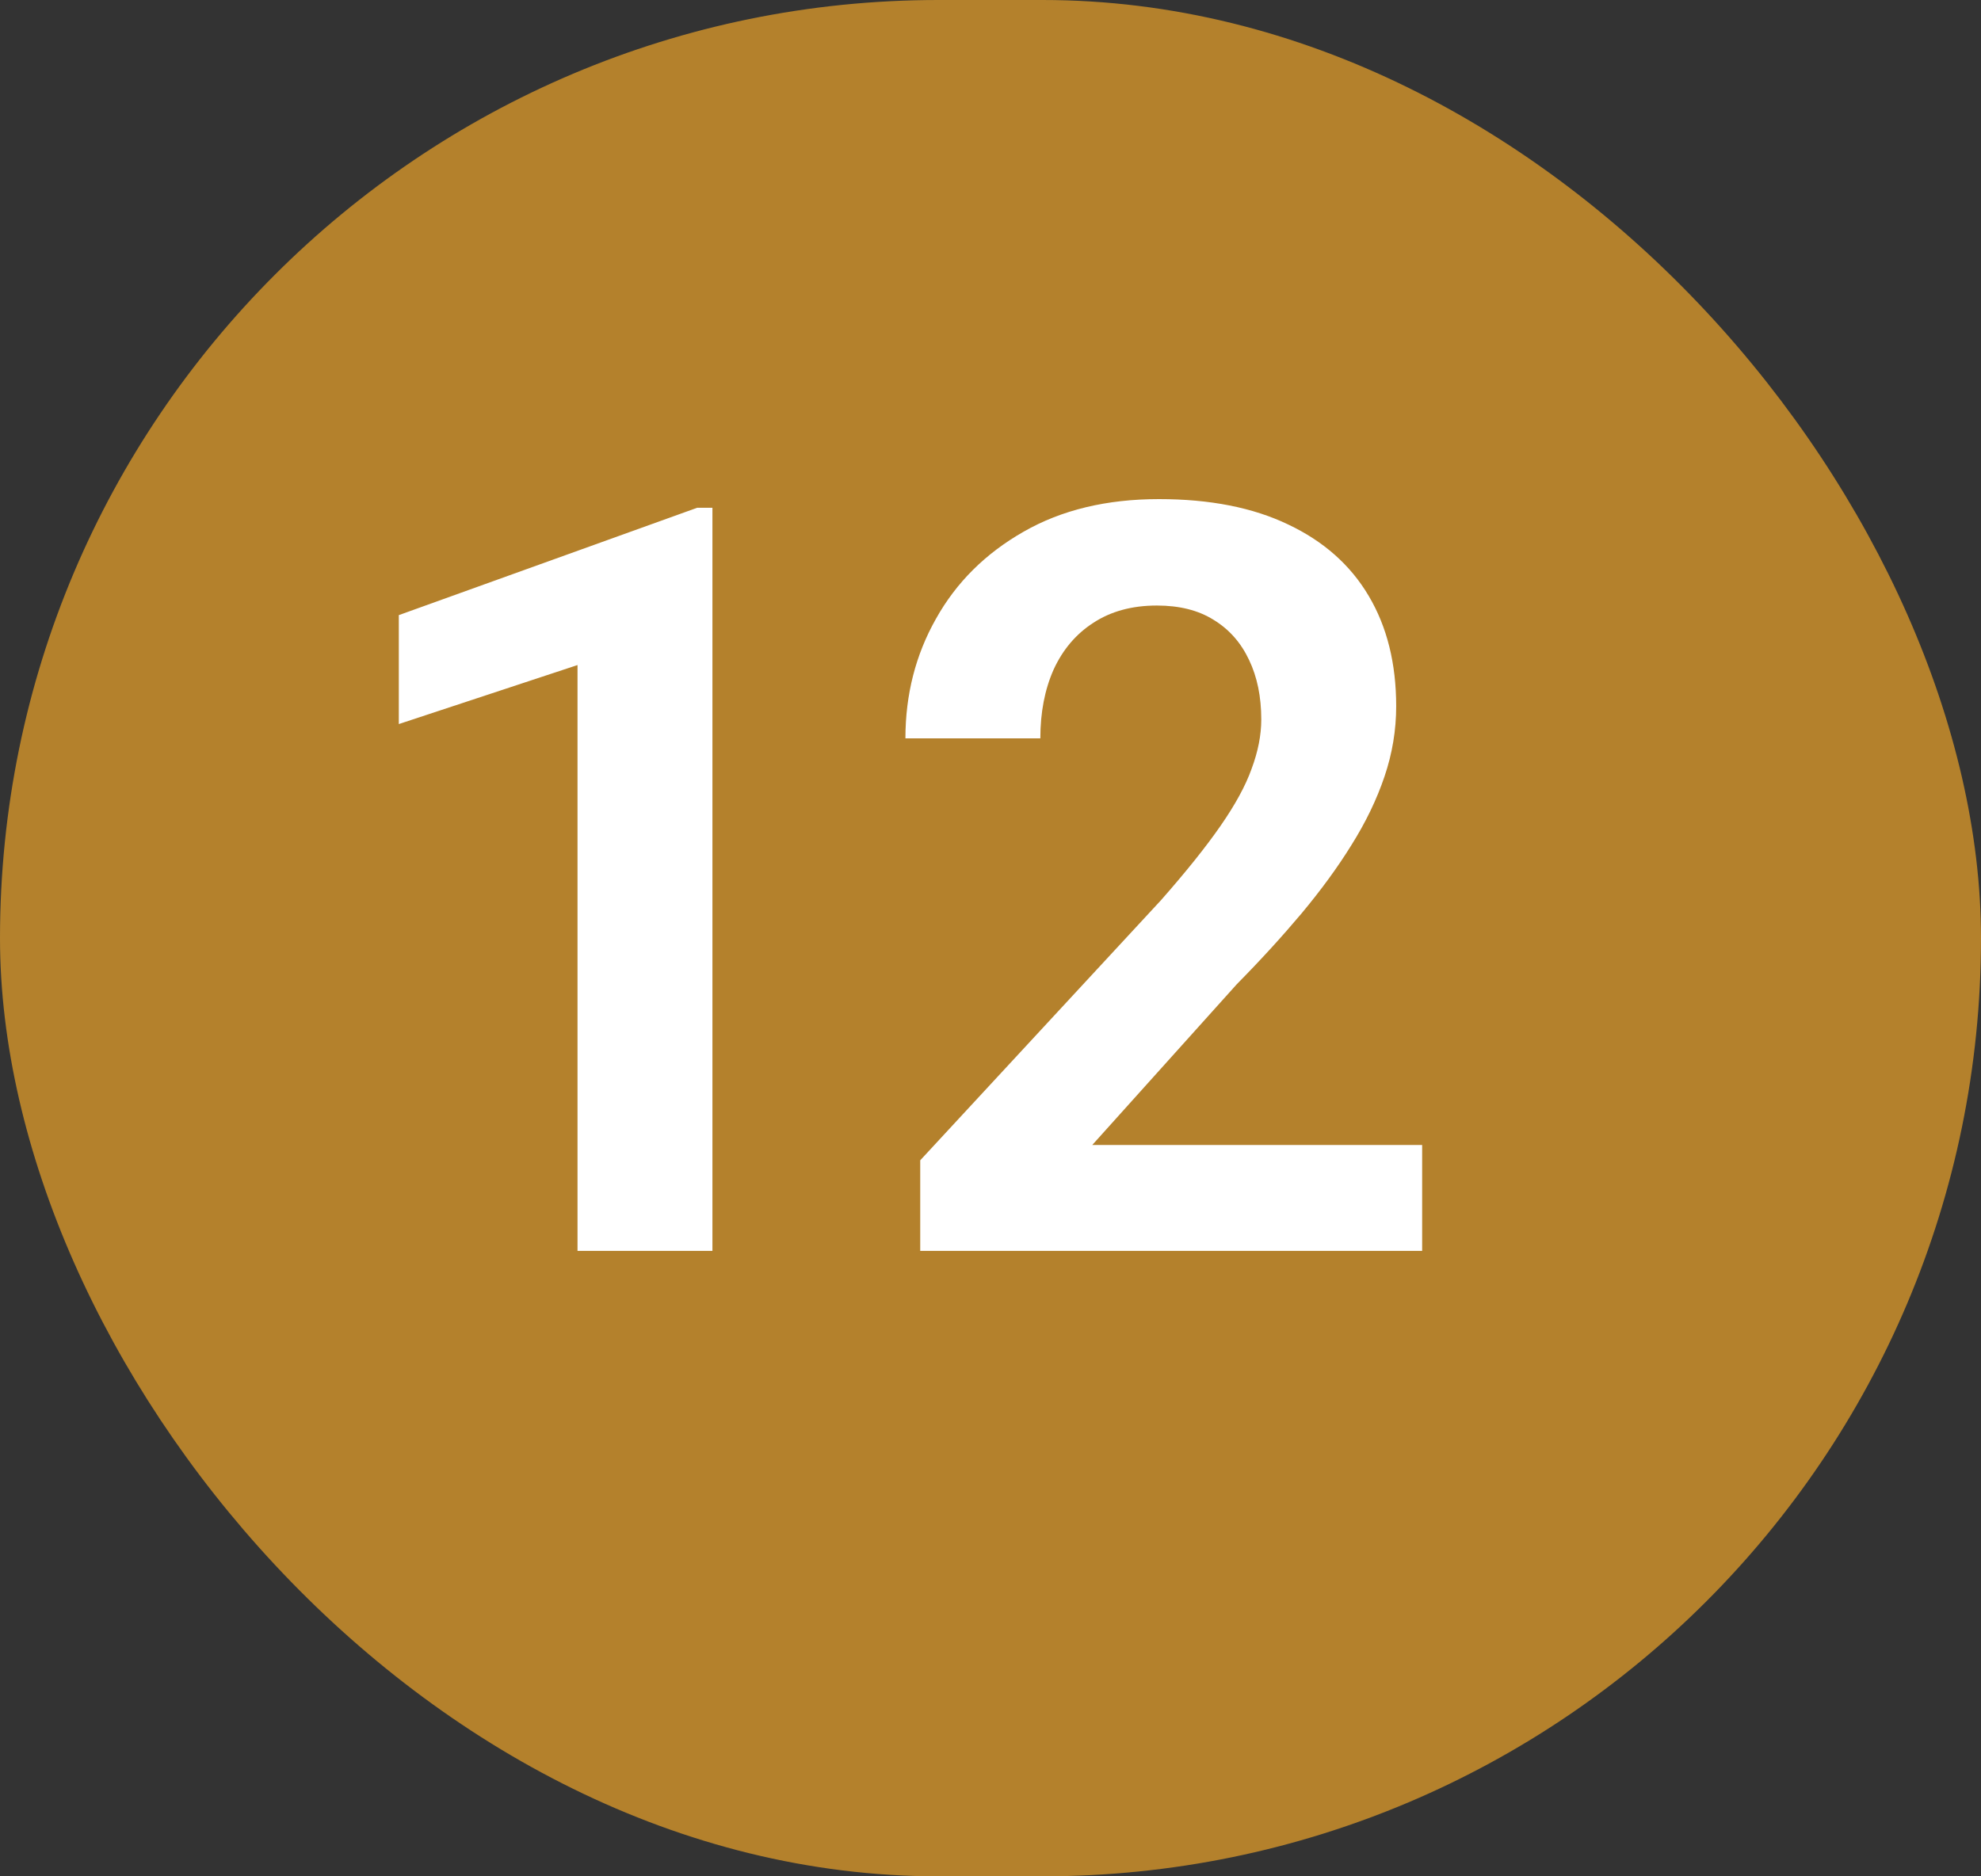 <svg width="19" height="18" viewBox="0 0 19 18" fill="none" xmlns="http://www.w3.org/2000/svg">
<rect x="0" y="0" width="19" height="18" fill="#333333" stroke="none"/>
<rect width="19" height="18" rx="9" fill="#B4812C"/>
<path d="M6.833 4.871V12H5.539V6.38L3.825 6.946V5.901L6.687 4.871H6.833ZM13.64 10.984V12H8.826V11.131L11.135 8.636C11.376 8.362 11.566 8.125 11.706 7.923C11.846 7.721 11.946 7.539 12.004 7.376C12.066 7.21 12.097 7.052 12.097 6.902C12.097 6.684 12.058 6.494 11.98 6.331C11.902 6.165 11.788 6.036 11.638 5.945C11.492 5.854 11.311 5.809 11.096 5.809C10.858 5.809 10.655 5.864 10.486 5.975C10.32 6.082 10.193 6.232 10.105 6.424C10.02 6.616 9.978 6.836 9.978 7.083H8.684C8.684 6.663 8.782 6.281 8.977 5.936C9.172 5.587 9.452 5.309 9.817 5.101C10.181 4.892 10.614 4.788 11.116 4.788C11.604 4.788 12.017 4.869 12.356 5.032C12.694 5.192 12.952 5.42 13.127 5.716C13.303 6.012 13.391 6.365 13.391 6.775C13.391 7.003 13.354 7.228 13.279 7.449C13.204 7.671 13.098 7.89 12.961 8.108C12.828 8.323 12.668 8.541 12.483 8.763C12.297 8.984 12.091 9.21 11.863 9.441L10.476 10.984H13.64Z" fill="white"/>
</svg>
